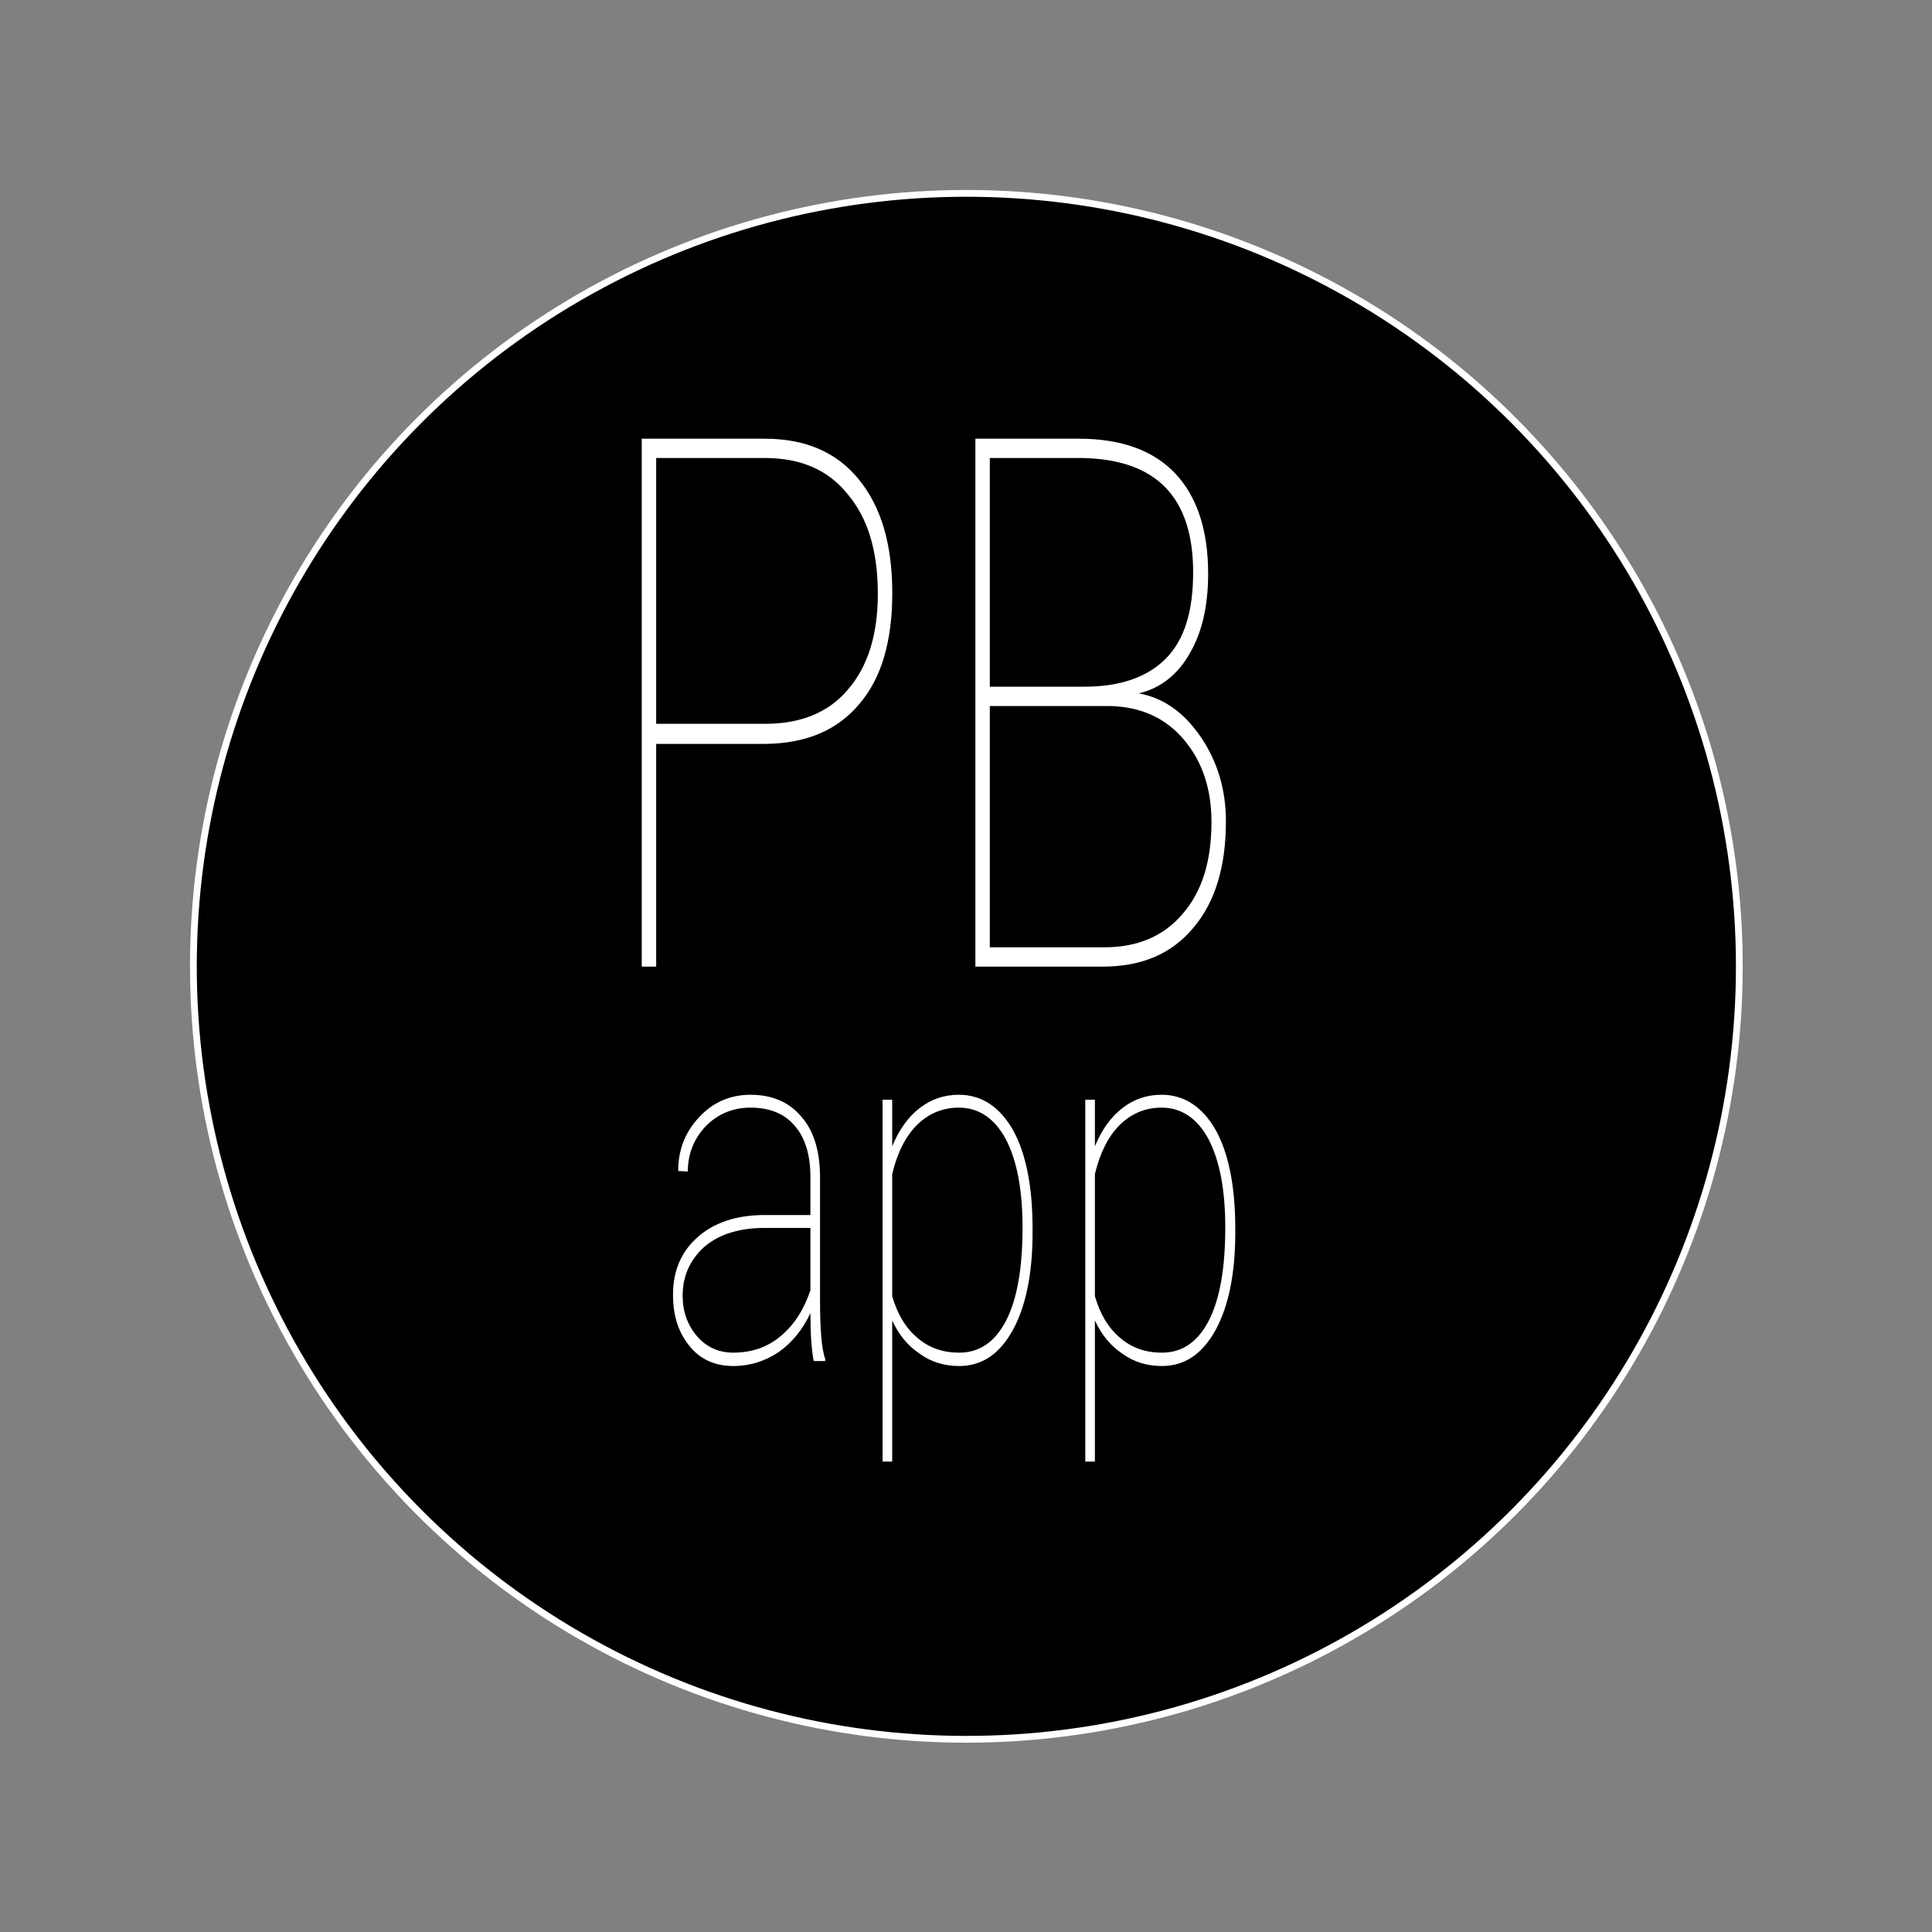 <?xml version="1.0" encoding="UTF-8" standalone="no"?>
<!DOCTYPE svg PUBLIC "-//W3C//DTD SVG 1.1//EN" "http://www.w3.org/Graphics/SVG/1.1/DTD/svg11.dtd">
<svg width="100%" height="100%" viewBox="0 0 250 250" version="1.1" xmlns="http://www.w3.org/2000/svg" xmlns:xlink="http://www.w3.org/1999/xlink" xml:space="preserve" xmlns:serif="http://www.serif.com/" style="fill-rule:evenodd;clip-rule:evenodd;stroke-linecap:round;stroke-linejoin:round;stroke-miterlimit:1.5;">
    <rect x="0" y="0" width="250" height="250" fill="#808080" stroke="none"/>
    <g transform="matrix(0.574,0,0,0.574,-81.777,-63.889)">
        <circle cx="360.319" cy="329.149" r="174.255" style="stroke:white;stroke-width:1.53px;"/>
    </g>
    <g transform="matrix(0.312,0,0,0.417,1.215,25)">
        <g transform="matrix(230.4,0,0,230.4,239.681,240)">
            <path d="M0.124,-0.3L0.124,-0L0.098,-0L0.098,-0.711L0.32,-0.711C0.392,-0.711 0.449,-0.693 0.489,-0.656C0.529,-0.619 0.549,-0.569 0.549,-0.503C0.549,-0.439 0.53,-0.389 0.49,-0.354C0.451,-0.319 0.396,-0.301 0.323,-0.3L0.124,-0.3ZM0.124,-0.327L0.32,-0.327C0.384,-0.327 0.434,-0.342 0.469,-0.373C0.505,-0.404 0.523,-0.447 0.523,-0.502C0.523,-0.56 0.505,-0.604 0.469,-0.636C0.434,-0.669 0.384,-0.685 0.32,-0.685L0.124,-0.685L0.124,-0.327Z" style="fill:white;fill-rule:nonzero;"/>
        </g>
        <g transform="matrix(230.4,0,0,230.4,378.056,240)">
            <path d="M0.098,-0L0.098,-0.711L0.285,-0.711C0.361,-0.711 0.419,-0.695 0.458,-0.664C0.497,-0.633 0.517,-0.588 0.517,-0.529C0.517,-0.486 0.506,-0.45 0.484,-0.422C0.463,-0.394 0.432,-0.375 0.392,-0.368C0.437,-0.362 0.474,-0.342 0.504,-0.309C0.534,-0.276 0.549,-0.238 0.549,-0.196C0.549,-0.135 0.53,-0.087 0.49,-0.052C0.451,-0.017 0.397,-0 0.327,-0L0.098,-0ZM0.124,-0.351L0.124,-0.026L0.33,-0.026C0.39,-0.026 0.437,-0.041 0.471,-0.071C0.506,-0.101 0.523,-0.142 0.523,-0.195C0.523,-0.24 0.506,-0.277 0.473,-0.306C0.44,-0.335 0.396,-0.35 0.34,-0.351L0.124,-0.351ZM0.124,-0.377L0.294,-0.377C0.359,-0.377 0.408,-0.39 0.441,-0.415C0.474,-0.44 0.49,-0.478 0.49,-0.531C0.49,-0.632 0.424,-0.683 0.291,-0.685L0.124,-0.685L0.124,-0.377Z" style="fill:white;fill-rule:nonzero;"/>
        </g>
    </g>
    <g transform="matrix(0.312,0,0,0.417,10.15,76.042)">
        <g transform="matrix(153.6,0,0,153.6,239.681,240)">
            <path d="M0.425,-0C0.419,-0.022 0.416,-0.055 0.416,-0.097C0.395,-0.063 0.366,-0.037 0.33,-0.018C0.294,0 0.253,0.01 0.208,0.01C0.159,0.01 0.119,-0.003 0.09,-0.03C0.06,-0.057 0.045,-0.091 0.045,-0.134C0.045,-0.182 0.067,-0.221 0.111,-0.25C0.154,-0.279 0.213,-0.294 0.285,-0.295L0.416,-0.295L0.416,-0.372C0.416,-0.416 0.402,-0.451 0.374,-0.475C0.346,-0.5 0.306,-0.512 0.254,-0.512C0.206,-0.512 0.166,-0.499 0.134,-0.475C0.102,-0.45 0.085,-0.419 0.085,-0.383L0.059,-0.384C0.059,-0.427 0.078,-0.463 0.116,-0.493C0.153,-0.523 0.2,-0.538 0.254,-0.538C0.311,-0.538 0.357,-0.524 0.39,-0.495C0.424,-0.467 0.441,-0.427 0.442,-0.375L0.442,-0.123C0.442,-0.065 0.446,-0.025 0.456,-0.004L0.456,-0L0.425,-0ZM0.208,-0.017C0.257,-0.017 0.3,-0.028 0.335,-0.05C0.371,-0.072 0.398,-0.103 0.416,-0.143L0.416,-0.269L0.293,-0.269C0.218,-0.269 0.16,-0.254 0.12,-0.224C0.088,-0.199 0.071,-0.169 0.071,-0.132C0.071,-0.1 0.084,-0.073 0.11,-0.05C0.136,-0.028 0.168,-0.017 0.208,-0.017Z" style="fill:white;fill-rule:nonzero;"/>
        </g>
        <g transform="matrix(153.6,0,0,153.6,320.756,240)">
            <path d="M0.488,-0.259C0.488,-0.177 0.47,-0.111 0.435,-0.063C0.399,-0.014 0.351,0.01 0.29,0.01C0.25,0.01 0.214,0.002 0.183,-0.015C0.151,-0.031 0.127,-0.053 0.109,-0.082L0.109,0.203L0.083,0.203L0.083,-0.528L0.109,-0.528L0.109,-0.434C0.128,-0.468 0.152,-0.493 0.183,-0.511C0.214,-0.529 0.249,-0.538 0.289,-0.538C0.35,-0.538 0.399,-0.514 0.435,-0.467C0.47,-0.42 0.488,-0.353 0.488,-0.268L0.488,-0.259ZM0.461,-0.27C0.461,-0.345 0.446,-0.405 0.416,-0.448C0.386,-0.49 0.343,-0.512 0.289,-0.512C0.245,-0.512 0.207,-0.5 0.176,-0.477C0.145,-0.454 0.123,-0.421 0.109,-0.378L0.109,-0.131C0.123,-0.095 0.145,-0.067 0.177,-0.047C0.208,-0.027 0.245,-0.017 0.29,-0.017C0.344,-0.017 0.386,-0.038 0.416,-0.081C0.446,-0.124 0.461,-0.187 0.461,-0.27Z" style="fill:white;fill-rule:nonzero;"/>
        </g>
        <g transform="matrix(153.6,0,0,153.6,404.831,240)">
            <path d="M0.488,-0.259C0.488,-0.177 0.47,-0.111 0.435,-0.063C0.399,-0.014 0.351,0.01 0.29,0.01C0.25,0.01 0.214,0.002 0.183,-0.015C0.151,-0.031 0.127,-0.053 0.109,-0.082L0.109,0.203L0.083,0.203L0.083,-0.528L0.109,-0.528L0.109,-0.434C0.128,-0.468 0.152,-0.493 0.183,-0.511C0.214,-0.529 0.249,-0.538 0.289,-0.538C0.35,-0.538 0.399,-0.514 0.435,-0.467C0.47,-0.42 0.488,-0.353 0.488,-0.268L0.488,-0.259ZM0.461,-0.27C0.461,-0.345 0.446,-0.405 0.416,-0.448C0.386,-0.49 0.343,-0.512 0.289,-0.512C0.245,-0.512 0.207,-0.5 0.176,-0.477C0.145,-0.454 0.123,-0.421 0.109,-0.378L0.109,-0.131C0.123,-0.095 0.145,-0.067 0.177,-0.047C0.208,-0.027 0.245,-0.017 0.29,-0.017C0.344,-0.017 0.386,-0.038 0.416,-0.081C0.446,-0.124 0.461,-0.187 0.461,-0.27Z" style="fill:white;fill-rule:nonzero;"/>
        </g>
    </g>
</svg>
